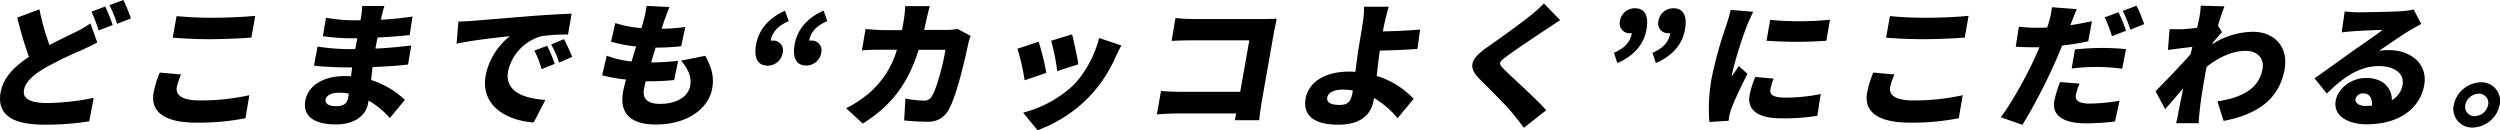 <svg viewBox="0 0 690.98 36" xmlns="http://www.w3.org/2000/svg"><path d="m26.88 11.75c-1.47.79-3 1.5-4.62 2.24a101.2 101.2 0 0 0 -9.51 4.61c-3.25 1.87-5.69 3.85-6.12 6.28s1.76 3.6 6.58 3.6a69.09 69.09 0 0 0 12.68-1.43l-1.22 6.48a75.86 75.86 0 0 1 -12.36.93c-7.75 0-13.31-2.06-12.15-8.9.75-4.23 3.94-7.26 7.84-9.84a108 108 0 0 1 -3.24-10.85l6.14-2.29a65.81 65.81 0 0 0 2.78 9.88c2.68-1.46 5.17-2.58 6.92-3.46a33.73 33.73 0 0 0 4.4-2.53zm2.21-9.95a51.67 51.67 0 0 1 2.06 5.12l-3.88 1.5a41.58 41.58 0 0 0 -2-5.2zm5-1.8a44.05 44.05 0 0 1 2.1 5.09l-3.83 1.5a33.13 33.13 0 0 0 -2.1-5.17z"/><path d="m50.06 20.58a16.43 16.43 0 0 0 -1.19 3.52c-.37 2.09 1.29 3.66 6.38 3.66a61.89 61.89 0 0 0 13.67-1.45l-1.08 6.36a66.3 66.3 0 0 1 -13.44 1.23c-9.16 0-12.87-3.07-11.94-8.38a29.6 29.6 0 0 1 1.69-5.46zm-1.26-16.13a99.22 99.22 0 0 0 10.33.45c3.76 0 8.4-.22 11.42-.52l-1.07 6c-2.7.23-7.71.45-11.36.45-4 0-7.3-.18-10.38-.41z"/><path d="m107.75 32.63a22.87 22.87 0 0 0 -5.88-4.83l-.13.75c-.61 3.48-3.88 5.84-8.86 5.84-6.34 0-9.21-2.47-8.49-6.59.7-4 4.81-6.77 10.81-6.77.61 0 1.21 0 1.81.07l.32-2.47h-1.82c-2 0-6.39-.18-8.73-.48l1-5.28a58.56 58.56 0 0 0 8.73.71h1.67l.57-3h-1.82a56.44 56.44 0 0 1 -7.69-.58l.86-5.1a45.61 45.61 0 0 0 7.67.71h1.86l.22-1.27a17 17 0 0 0 .25-2.69h6.15c-.25.78-.55 1.83-.74 2.69l-.23 1.12c2.8-.15 5.43-.41 8.74-.89l-.79 5.12c-2.28.23-5.26.53-8.89.68l-.58 3.06c3.91-.18 7-.52 9.91-.86l-.89 5.28c-3.36.34-6.18.56-9.8.67-.13 1.16-.28 2.4-.41 3.59a23.84 23.84 0 0 1 9.33 5.5zm-11.35-6.77a16.61 16.61 0 0 0 -2.77-.23c-2.09 0-3.45.79-3.63 1.84-.22 1.23.92 1.87 2.86 1.87s3.06-.53 3.39-2.44a9.77 9.77 0 0 0 .15-1.04z"/><path d="m130.61 5.76c3.59-.3 9.39-.76 16.39-1.34 3.81-.3 8.3-.53 11-.64l-1 5.76a50.07 50.07 0 0 0 -7.3.45 13 13 0 0 0 -9.26 9.62c-1 5.46 3.87 7.59 10.3 8l-3.23 6.25c-8.29-.64-14.67-5.13-13.28-13a18.53 18.53 0 0 1 6.69-10.86c-3.29.34-10 1.09-14.72 2.06l.5-6.1c1.53-.05 3.18-.12 3.91-.2zm22.71 11.9-3.63 1.46a25.16 25.16 0 0 0 -2-5.13l3.54-1.34a39.37 39.37 0 0 1 2.09 5.01zm4.83-1.94-3.62 1.57a25 25 0 0 0 -2.2-5l3.53-1.46a46.41 46.41 0 0 1 2.29 4.89z"/><path d="m194.91 15.42c1.85 3.29 2.49 5.91 1.94 9-1 5.65-6.94 10-15.6 10-6.42 0-10.16-2.69-9.05-9 .14-.82.43-2 .83-3.44a42.13 42.13 0 0 1 -6.6-1.16l1.26-5.43a28.9 28.9 0 0 0 6.85 1.61l1.27-4.15a43.25 43.25 0 0 1 -6.92-1.31l1.18-5.17a29.65 29.65 0 0 0 7.24 1.39c.28-.94.5-1.76.67-2.47a25.12 25.12 0 0 0 .72-3.67l6.32.34c-.65 1.57-1 2.66-1.41 3.7l-.75 2.29a48.63 48.63 0 0 0 6.55-.49l-1.13 5.31a59.71 59.71 0 0 1 -7.06.38c-.42 1.34-.86 2.77-1.25 4.11a73.67 73.67 0 0 0 7.46-.45l-1.09 5.32c-1.9.18-4.05.33-6.29.33h-1.56c-.23.86-.4 1.61-.49 2.14-.49 2.77 1.06 4.11 4.44 4.11 5 0 7.86-2.32 8.32-4.94s-.62-4.71-2.5-7z"/><path d="m218 5.84c-2.88 1.23-4.5 2.88-5 5.39a1.87 1.87 0 0 1 .47 0 2.67 2.67 0 0 1 2.87 3.29 4.19 4.19 0 0 1 -4.1 3.63c-2.84 0-3.91-2.13-3.27-5.8.73-4.11 3.38-7.3 8-9.39zm10.64 0c-2.88 1.23-4.5 2.88-5 5.39a1.83 1.83 0 0 1 .46 0 2.67 2.67 0 0 1 2.9 3.25 4.19 4.19 0 0 1 -4.1 3.63c-2.85 0-3.91-2.13-3.27-5.8.73-4.11 3.38-7.3 8-9.39z"/><path d="m268.27 9.92a19.33 19.33 0 0 0 -.63 2.05c-.91 4.31-3.2 14.52-5.49 18.45a6.21 6.21 0 0 1 -5.89 3.22c-2.35 0-4.6-.19-6.36-.34l.35-6.06a28.12 28.12 0 0 0 5.06.56 2.3 2.3 0 0 0 2.34-1.38c1.27-2.06 3-8.57 3.67-12.65h-7.41c-3 9.47-7.54 15.42-15.45 20.39l-4.6-4.26a30.73 30.73 0 0 0 6.35-4.16 25.23 25.23 0 0 0 7.7-12h-4.29c-1.18 0-3.62 0-5.39.19l1-5.92c1.71.19 3.86.31 5.3.31h4.75c.21-1 .38-1.95.56-3a30.19 30.19 0 0 0 .34-3.63h6.82c-.27.9-.69 2.62-.89 3.52s-.44 2.09-.69 3.07h6.08a19.85 19.85 0 0 0 3.19-.28z"/><path d="m289.2 20.13-6 2.06a58.21 58.21 0 0 0 -2-8.72l5.89-1.94a79.1 79.1 0 0 1 2.11 8.6zm20.74-7.56c-.79 1.46-1.21 2.36-1.63 3.26a38.06 38.06 0 0 1 -7 10.63 38.38 38.38 0 0 1 -14.53 9.54l-4-4.87a32 32 0 0 0 14.1-7.78 30 30 0 0 0 6.9-12.84zm-11.89 5.2-5.84 1.87a60 60 0 0 0 -1.68-8.38l5.78-1.76c.47 1.65 1.48 6.5 1.74 8.27z"/><path d="m341.3 33.23.37-1.87h-16.67c-1.44 0-3.86.11-5.25.26l1.14-6.48c1.46.12 3.19.23 5 .23h16.9l2.51-14.22h-16.48c-1.71 0-3.85.08-5 .15l1.07-6.3c1.49.16 3.6.27 5 .27h19.37c1.22 0 3-.08 3.63-.11-.19.89-.56 2.54-.78 3.77l-3.42 19.42c-.23 1.27-.53 3.41-.67 4.87z"/><path d="m386.28 32.67a25.28 25.28 0 0 0 -6.5-5.58l-.1.52c-.6 3.45-2.84 6.85-9.87 6.85-5.47 0-9.9-1.79-8.94-7.26.74-4.19 4.92-7.41 12-7.41.57 0 1.17 0 1.74.08.35-2.84.77-5.88 1.09-7.71.4-2.28.67-4 .91-5.57a23.9 23.9 0 0 0 .39-4.72h6.84c-.4 1.24-.84 3.07-1.21 4.72-.16.67-.28 1.38-.41 2.09 3-.07 7.22-.22 10.28-.52l-.72 5.35c-3.08.26-7.4.41-10.42.48-.28 2.06-.58 4.61-.85 7a23.19 23.19 0 0 1 10.21 6.33zm-12.36-7.67a16.82 16.82 0 0 0 -2.78-.23c-2.39 0-4.05.79-4.29 2.13-.29 1.69 1.42 2.1 3.47 2.1 2.24 0 3.05-.94 3.48-3.33z"/><path d="m431.22 5.58c-1.58 1-3.05 2-4.21 2.77-2.67 1.75-8 5.31-10.72 7.33-2.14 1.57-2.12 1.91-.57 3.48 2.09 2.13 8.5 7.78 11.65 11.3l-6.18 4.86c-1-1.34-2-2.62-3-3.85-1.71-2.13-6.3-6.7-9.21-9.58-3.27-3.26-2.64-5.5 1.91-8.72 3.43-2.39 8.95-6.32 11.91-8.72a33.84 33.84 0 0 0 3.92-3.51z"/><path d="m446.09 14.59c2.88-1.27 4.46-2.88 4.94-5.42a1.26 1.26 0 0 1 -.38 0 2.69 2.69 0 0 1 -2.92-3.3 4.14 4.14 0 0 1 4.13-3.59c2.78 0 3.88 2.13 3.23 5.8-.72 4.12-3.37 7.3-8.07 9.35zm10.64 0c2.88-1.27 4.46-2.88 4.94-5.42a1.26 1.26 0 0 1 -.38 0 2.69 2.69 0 0 1 -2.92-3.3 4.14 4.14 0 0 1 4.13-3.59c2.77 0 3.88 2.13 3.23 5.8-.72 4.12-3.37 7.3-8.07 9.35z"/><path d="m484.6 3.26c-.48.82-1.46 3.1-1.73 3.78a107.18 107.18 0 0 0 -4.11 13.2 7.43 7.43 0 0 0 -.12.86c.68-1 1.27-1.79 1.95-2.84l2.4 2.13c-1.74 3.37-3.63 7.45-4.42 9.54a13.23 13.23 0 0 0 -.54 1.76c-.07.41-.19 1.09-.26 1.69l-5.3.33a45.52 45.52 0 0 1 .63-12.19 112.42 112.42 0 0 1 4.06-14.6c.35-1.12.91-2.8 1.19-4.19zm5.64 18.48a13.66 13.66 0 0 0 -.91 3c-.29 1.64 1.17 2.24 4.24 2.24a48.35 48.35 0 0 0 9.67-1l-.95 6.02a57 57 0 0 1 -10 .71c-6.58 0-9.41-2.43-8.72-6.36a24.66 24.66 0 0 1 1.58-5.09zm15.55-16.28-1 5.8a115.44 115.44 0 0 1 -16.53 0l1-5.76a87.21 87.21 0 0 0 16.53-.04z"/><path d="m523.62 20.58a17.05 17.05 0 0 0 -1.2 3.52c-.36 2.09 1.3 3.66 6.39 3.66a62 62 0 0 0 13.67-1.45l-1.09 6.36a66.15 66.15 0 0 1 -13.39 1.23c-9.15 0-12.87-3.07-11.93-8.38a28.14 28.14 0 0 1 1.69-5.46zm-1.26-16.13a99 99 0 0 0 10.33.45c3.76 0 8.4-.22 11.41-.52l-1.06 6c-2.7.23-7.72.45-11.36.45-4 0-7.3-.18-10.38-.41z"/><path d="m577.18 11.41a66.06 66.06 0 0 1 -7.2 1.16c-.66 1.57-1.33 3.22-2 4.68a149 149 0 0 1 -9 17.25l-6-2.1c2.88-3.66 7.24-11.56 9.56-16.72.38-.86.8-1.76 1.14-2.62-.65 0-1.3 0-1.91 0-1.93 0-3.36-.08-4.64-.15l.87-5.54a37.5 37.5 0 0 0 4.81.3c1 0 2 0 3-.07.21-.56.37-1 .49-1.5a21.45 21.45 0 0 0 .84-4.1l6.86.52c-.5 1.16-1.2 3-1.54 3.82l-.27.63c2-.3 4-.67 6-1.12zm-2.41 11.71a15.61 15.61 0 0 0 -1 3c-.27 1.53.55 2.51 3.86 2.51a50.54 50.54 0 0 0 8.19-.79l-1.24 5.73a65.56 65.56 0 0 1 -8 .52c-6.57 0-9.46-2.36-8.79-6.14a28.61 28.61 0 0 1 1.61-5.27zm-1.26-9.46c2.21-.23 5-.41 7.52-.41 2.09 0 4.35.11 6.59.33l-1.06 5.42a54.1 54.1 0 0 0 -6.45-.49 59.91 59.91 0 0 0 -7.52.42zm10.22-3.66a41 41 0 0 0 -2-5.2l3.82-1.42a47.22 47.22 0 0 1 2.06 5.12zm5.07-1.8a34.09 34.09 0 0 0 -2.09-5.2l3.82-1.42a44.19 44.19 0 0 1 2.11 5.09z"/><path d="m611.47 12.2a21.22 21.22 0 0 1 11.16-3.41c6.12 0 9.89 4.27 8.82 10.33-1.33 7.52-6.5 12.31-16.85 14.3l-1.74-5.42c6.91-1 11.53-3.52 12.49-9 .51-2.92-1.52-4.94-4.6-4.94-3.8 0-7.33 1.72-10.84 4.38-.19.86-.33 1.64-.47 2.43-.49 2.81-1.13 6.44-1.49 10-.08.67-.22 2.28-.26 3.18h-6.23c.24-.94.55-2.47.65-3.07.44-2.24.82-4.19 1.31-6.55-1.81 2.06-3.73 4.34-5 5.73l-2.66-4.94c2.58-2.58 6.91-7.07 9.71-10.25l.46-2c-2 .23-4.66.56-6.72.83l.44-5.73h3.73c1-.07 2.43-.18 3.88-.41.28-1.16.48-2.09.55-2.46a21.19 21.19 0 0 0 .45-3.63l6.57.18c-.47 1.16-1.1 3-1.8 5.28l1.11 1.87c-.6.63-1.71 1.94-2.56 2.92z"/><path d="m669.22 6.62c-1.09.6-2.14 1.16-3.21 1.8-2.37 1.42-6.15 4.08-8.48 5.65a13.19 13.19 0 0 1 2.66-.22c6.46 0 10.84 4.07 9.85 9.65-1 5.8-6.17 10.85-15.89 10.85-5.32 0-9.3-2.43-8.58-6.51.57-3.26 4.15-6.29 8.4-6.29 4.6 0 7.1 2.62 7.13 6.14a6 6 0 0 0 2.95-4.27c.56-3.18-2.39-5.16-6.53-5.16-5.51 0-10 3.26-14.41 7.6l-3.4-4.23c2.76-1.87 7.78-5.54 10.34-7.34 2.39-1.72 6.35-4.37 8.46-6-1.9 0-5.81.18-7.85.33-1.15.08-2.5.19-3.44.34l.84-5.8a30.87 30.87 0 0 0 3.79.23c2 0 9.56-.12 11.83-.3a21.78 21.78 0 0 0 3.43-.45zm-13.63 22.57c.17-2.06-.74-3.37-2.33-3.37a2.1 2.1 0 0 0 -2.2 1.46c-.2 1.16.91 2 2.81 2 .61-.02 1.18-.06 1.72-.09z"/><path d="m690.89 29a7.83 7.83 0 0 1 -7.45 6.25 5.15 5.15 0 0 1 -5.24-6.25 7.86 7.86 0 0 1 7.44-6.25 5.13 5.13 0 0 1 5.25 6.25zm-3.19 0a2.56 2.56 0 0 0 -2.61-3.11 3.92 3.92 0 0 0 -3.7 3.11 2.57 2.57 0 0 0 2.61 3.1 3.89 3.89 0 0 0 3.7-3.1z"/></svg>